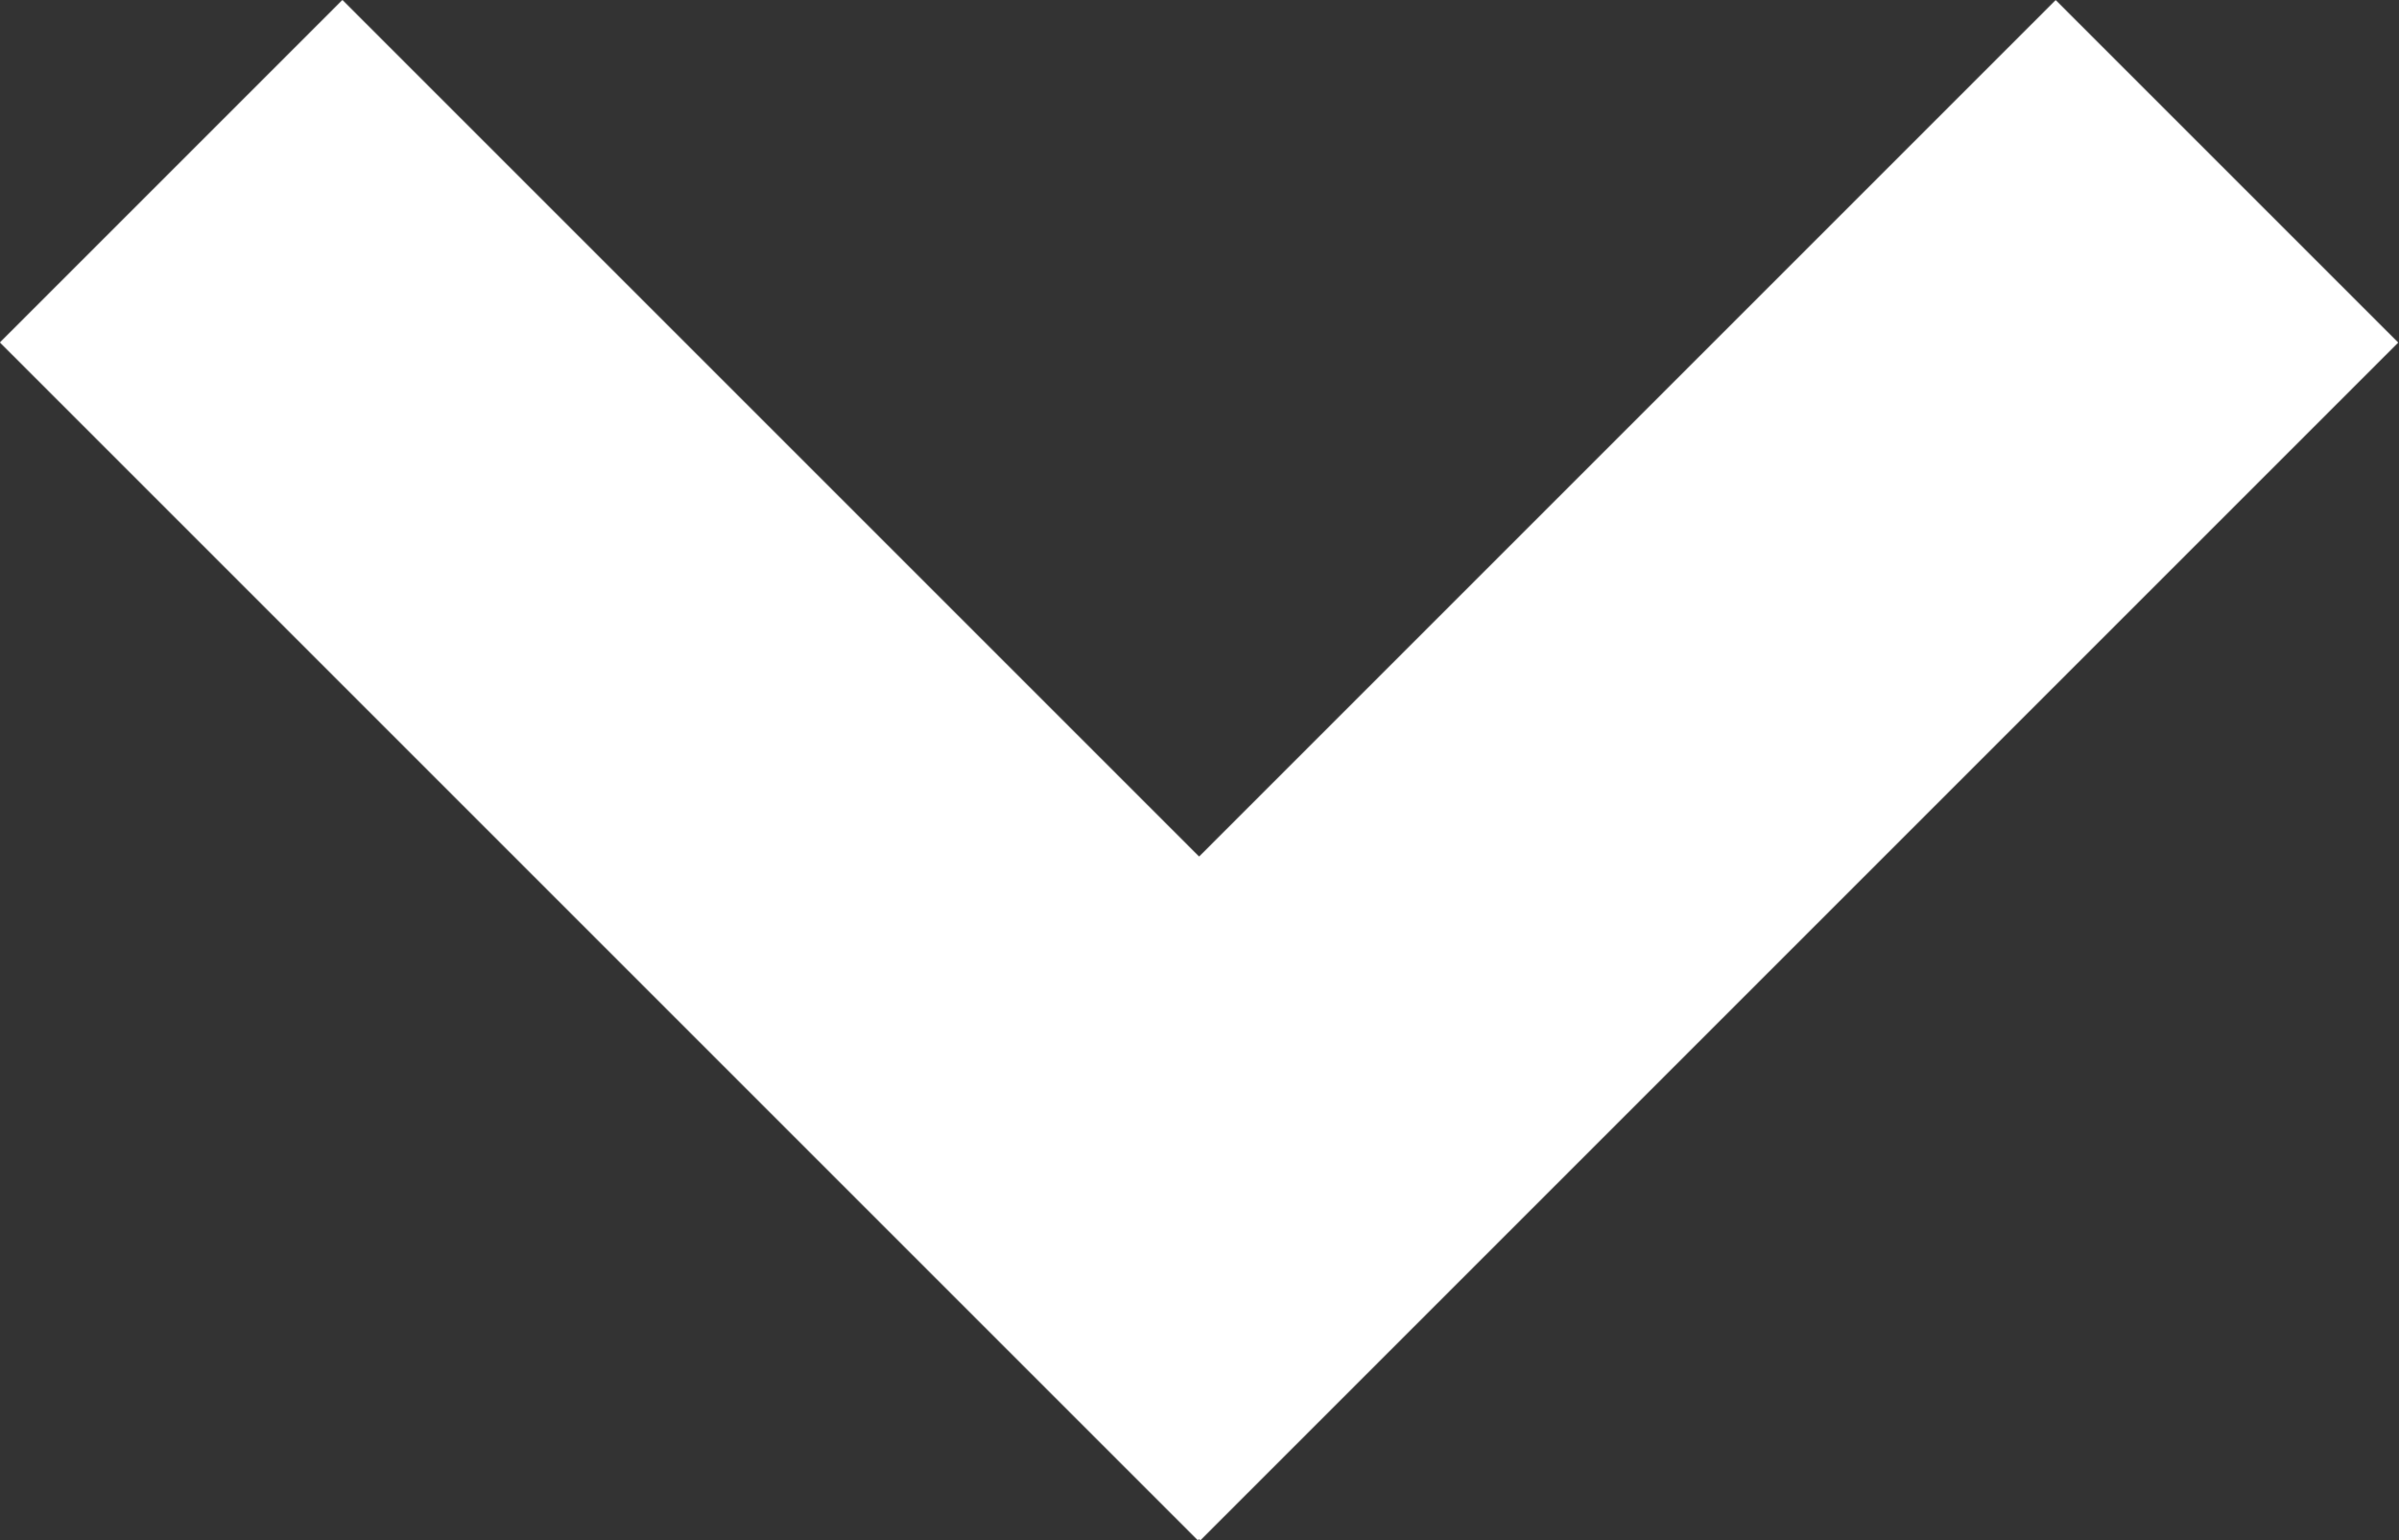 <svg xmlns="http://www.w3.org/2000/svg" viewBox="0 0 37.44 24.04" class="icon" title="down arrow">
    <rect x="0" y="0" width="37.44" height="24.04" fill="#333333" stroke="none"/>
    <defs><style>.cls-1{fill:#ffffff;}</style></defs>
    <title>down-arrow</title>
            <rect id="Rectangle-2" class="cls-1" x="8.24" y="-1.2" width="7.56" height="26.44" transform="translate(-4.98 12.02) rotate(-45)"/><rect id="Rectangle-2-2" data-name="Rectangle-2" class="cls-1" x="12.19" y="8.24" width="26.44" height="7.56" transform="translate(-1.06 21.49) rotate(-45)"/>
</svg>